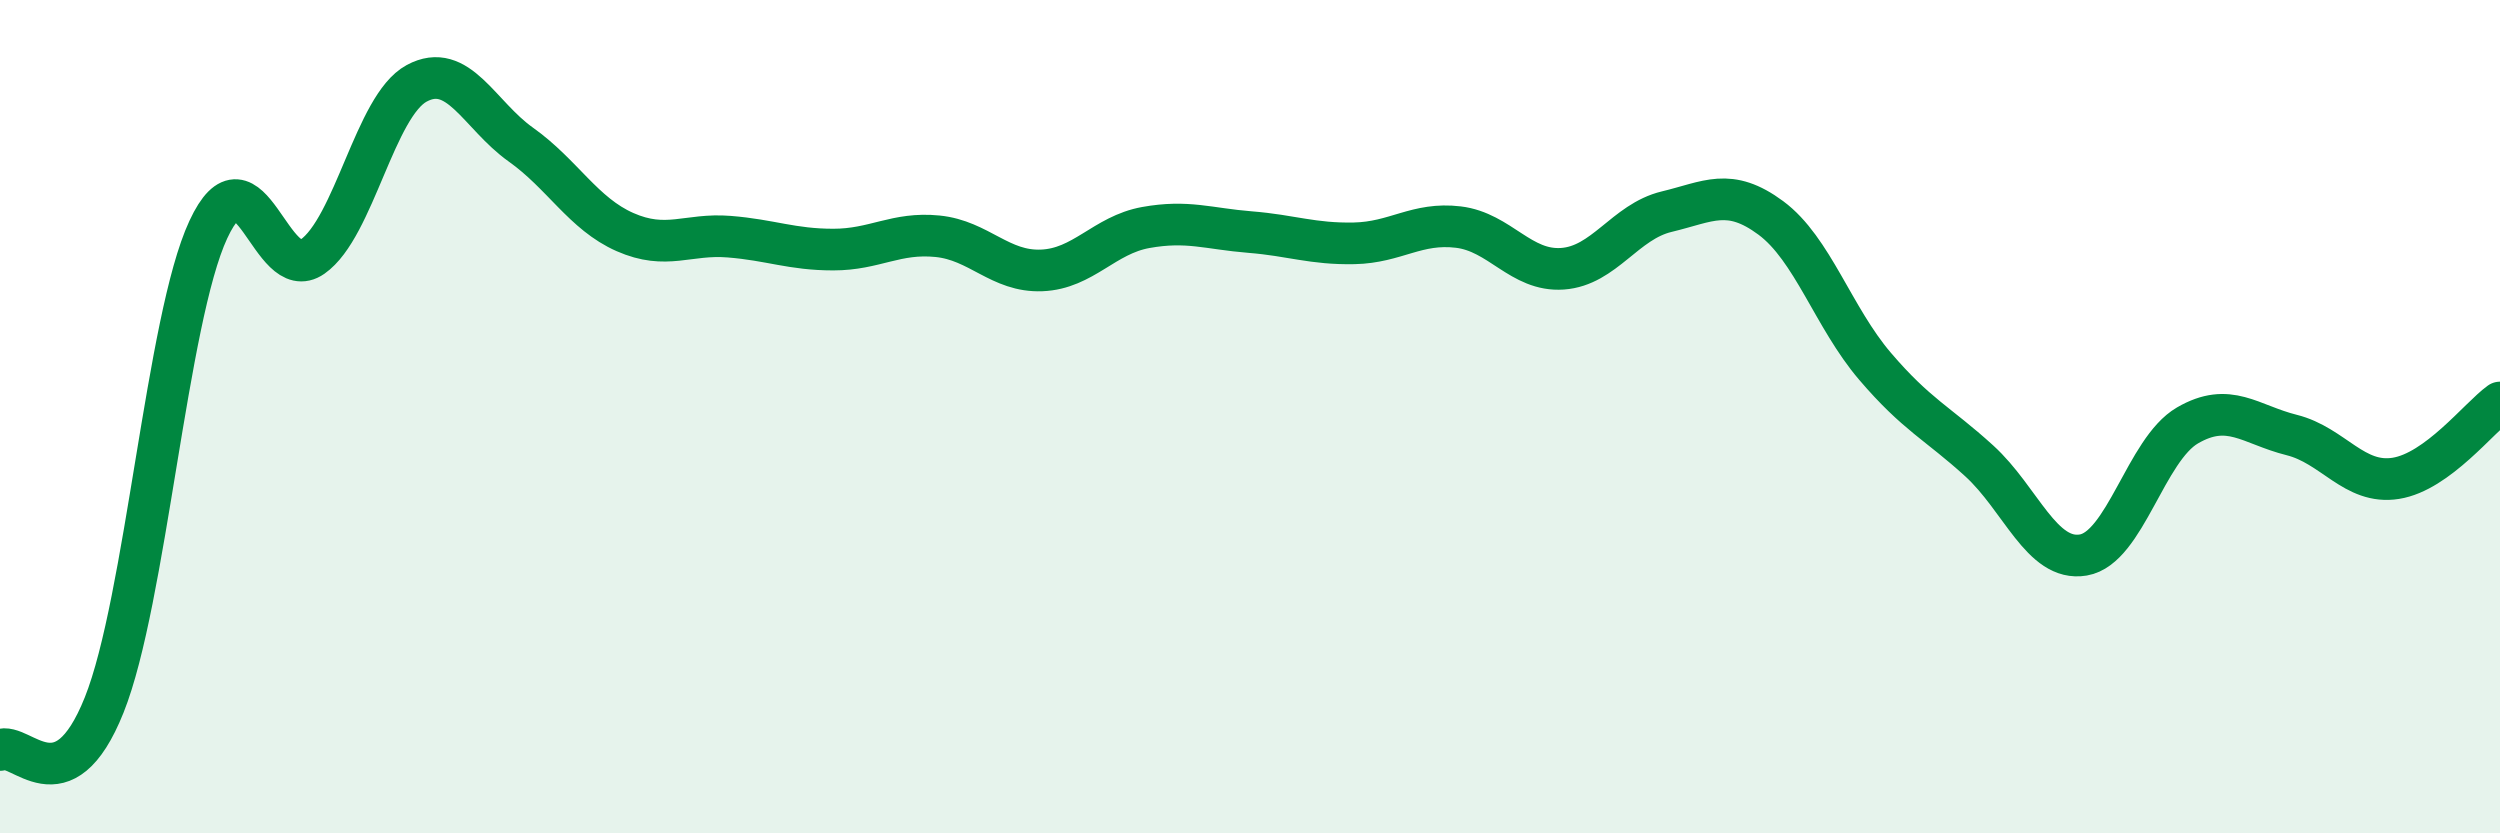 
    <svg width="60" height="20" viewBox="0 0 60 20" xmlns="http://www.w3.org/2000/svg">
      <path
        d="M 0,18 C 0.5,17.78 1.5,19.42 2.5,16.92 C 3.5,14.42 4,7.66 5,5.51 C 6,3.36 6.5,6.86 7.5,6.16 C 8.5,5.46 9,2.54 10,2 C 11,1.46 11.5,2.76 12.5,3.47 C 13.5,4.18 14,5.13 15,5.57 C 16,6.01 16.5,5.6 17.5,5.68 C 18.5,5.76 19,5.99 20,5.99 C 21,5.99 21.5,5.57 22.5,5.67 C 23.5,5.77 24,6.53 25,6.49 C 26,6.45 26.5,5.64 27.5,5.46 C 28.5,5.28 29,5.49 30,5.57 C 31,5.65 31.5,5.86 32.5,5.84 C 33.5,5.82 34,5.33 35,5.45 C 36,5.57 36.5,6.52 37.5,6.45 C 38.5,6.38 39,5.32 40,5.08 C 41,4.84 41.5,4.49 42.5,5.23 C 43.5,5.97 44,7.62 45,8.79 C 46,9.96 46.5,10.15 47.5,11.06 C 48.5,11.97 49,13.49 50,13.32 C 51,13.15 51.5,10.79 52.5,10.21 C 53.5,9.63 54,10.19 55,10.44 C 56,10.69 56.5,11.64 57.5,11.48 C 58.5,11.32 59.5,10.02 60,9.66L60 20L0 20Z"
        fill="#008740"
        opacity="0.1"
        stroke-linecap="round"
        stroke-linejoin="round"
      />
      <path
        d="M 0,18 C 0.5,17.78 1.5,19.42 2.5,16.92 C 3.5,14.42 4,7.66 5,5.51 C 6,3.36 6.5,6.86 7.5,6.16 C 8.5,5.46 9,2.54 10,2 C 11,1.46 11.5,2.76 12.5,3.47 C 13.5,4.18 14,5.13 15,5.57 C 16,6.01 16.5,5.6 17.5,5.68 C 18.5,5.76 19,5.99 20,5.99 C 21,5.99 21.5,5.57 22.5,5.67 C 23.5,5.77 24,6.53 25,6.49 C 26,6.45 26.5,5.64 27.5,5.46 C 28.5,5.28 29,5.49 30,5.57 C 31,5.65 31.5,5.86 32.5,5.84 C 33.5,5.82 34,5.33 35,5.45 C 36,5.57 36.5,6.52 37.5,6.45 C 38.5,6.38 39,5.32 40,5.08 C 41,4.84 41.5,4.49 42.5,5.23 C 43.5,5.97 44,7.62 45,8.79 C 46,9.96 46.5,10.15 47.5,11.06 C 48.5,11.97 49,13.49 50,13.32 C 51,13.15 51.5,10.79 52.5,10.21 C 53.5,9.63 54,10.19 55,10.44 C 56,10.69 56.5,11.64 57.5,11.48 C 58.5,11.32 59.5,10.02 60,9.66"
        stroke="#008740"
        stroke-width="1"
        fill="none"
        stroke-linecap="round"
        stroke-linejoin="round"
      />
    </svg>
  